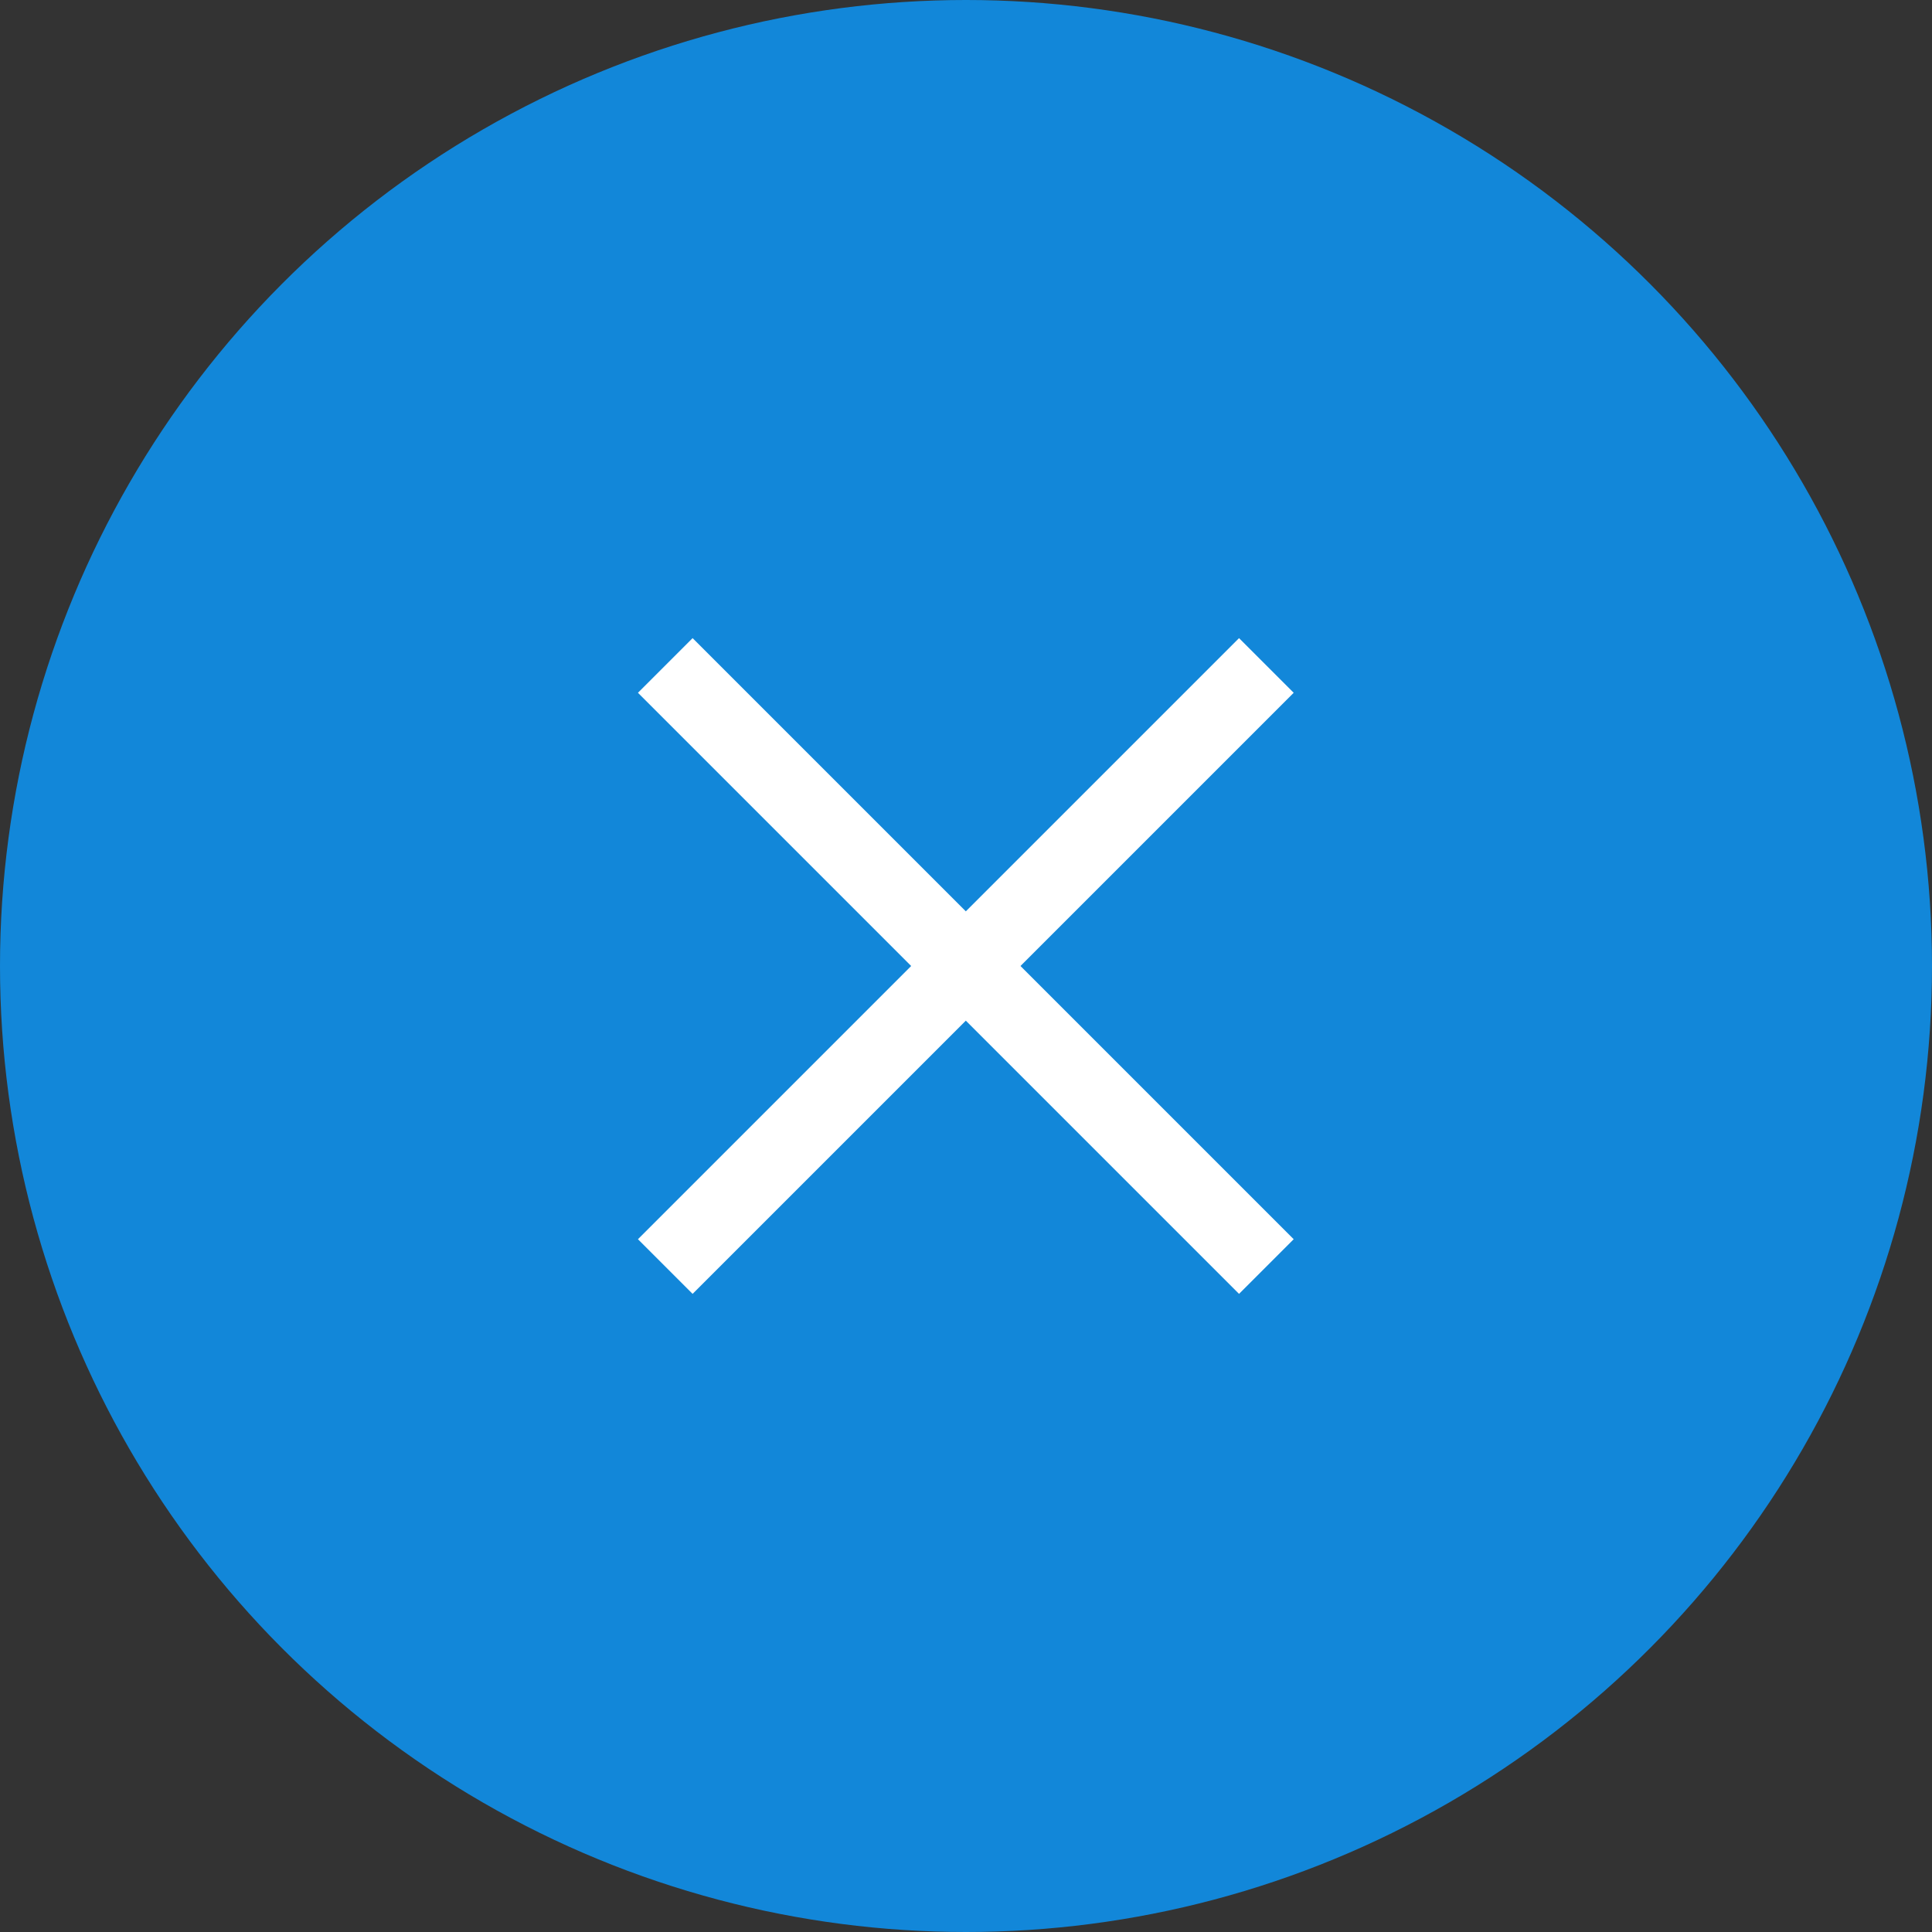 <svg xmlns="http://www.w3.org/2000/svg" width="25" height="25" viewBox="0 0 25 25"><rect x="0" y="0" width="25" height="25" fill="#333333" stroke="none"/><defs><style>.cls-1{fill:#1287d9;}.cls-2{fill:#fff;}</style></defs><g id="レイヤー_2" data-name="レイヤー 2"><g id="con"><g id="レイヤー_2-2" data-name="レイヤー 2"><g id="contents"><circle class="cls-1" cx="12.5" cy="12.5" r="12.5"/><rect class="cls-2" x="12" y="7" width="1" height="11" transform="translate(-5.18 12.5) rotate(-45)"/><rect class="cls-2" x="7" y="12" width="11" height="1" transform="translate(-5.18 12.5) rotate(-45)"/></g></g></g></g></svg>